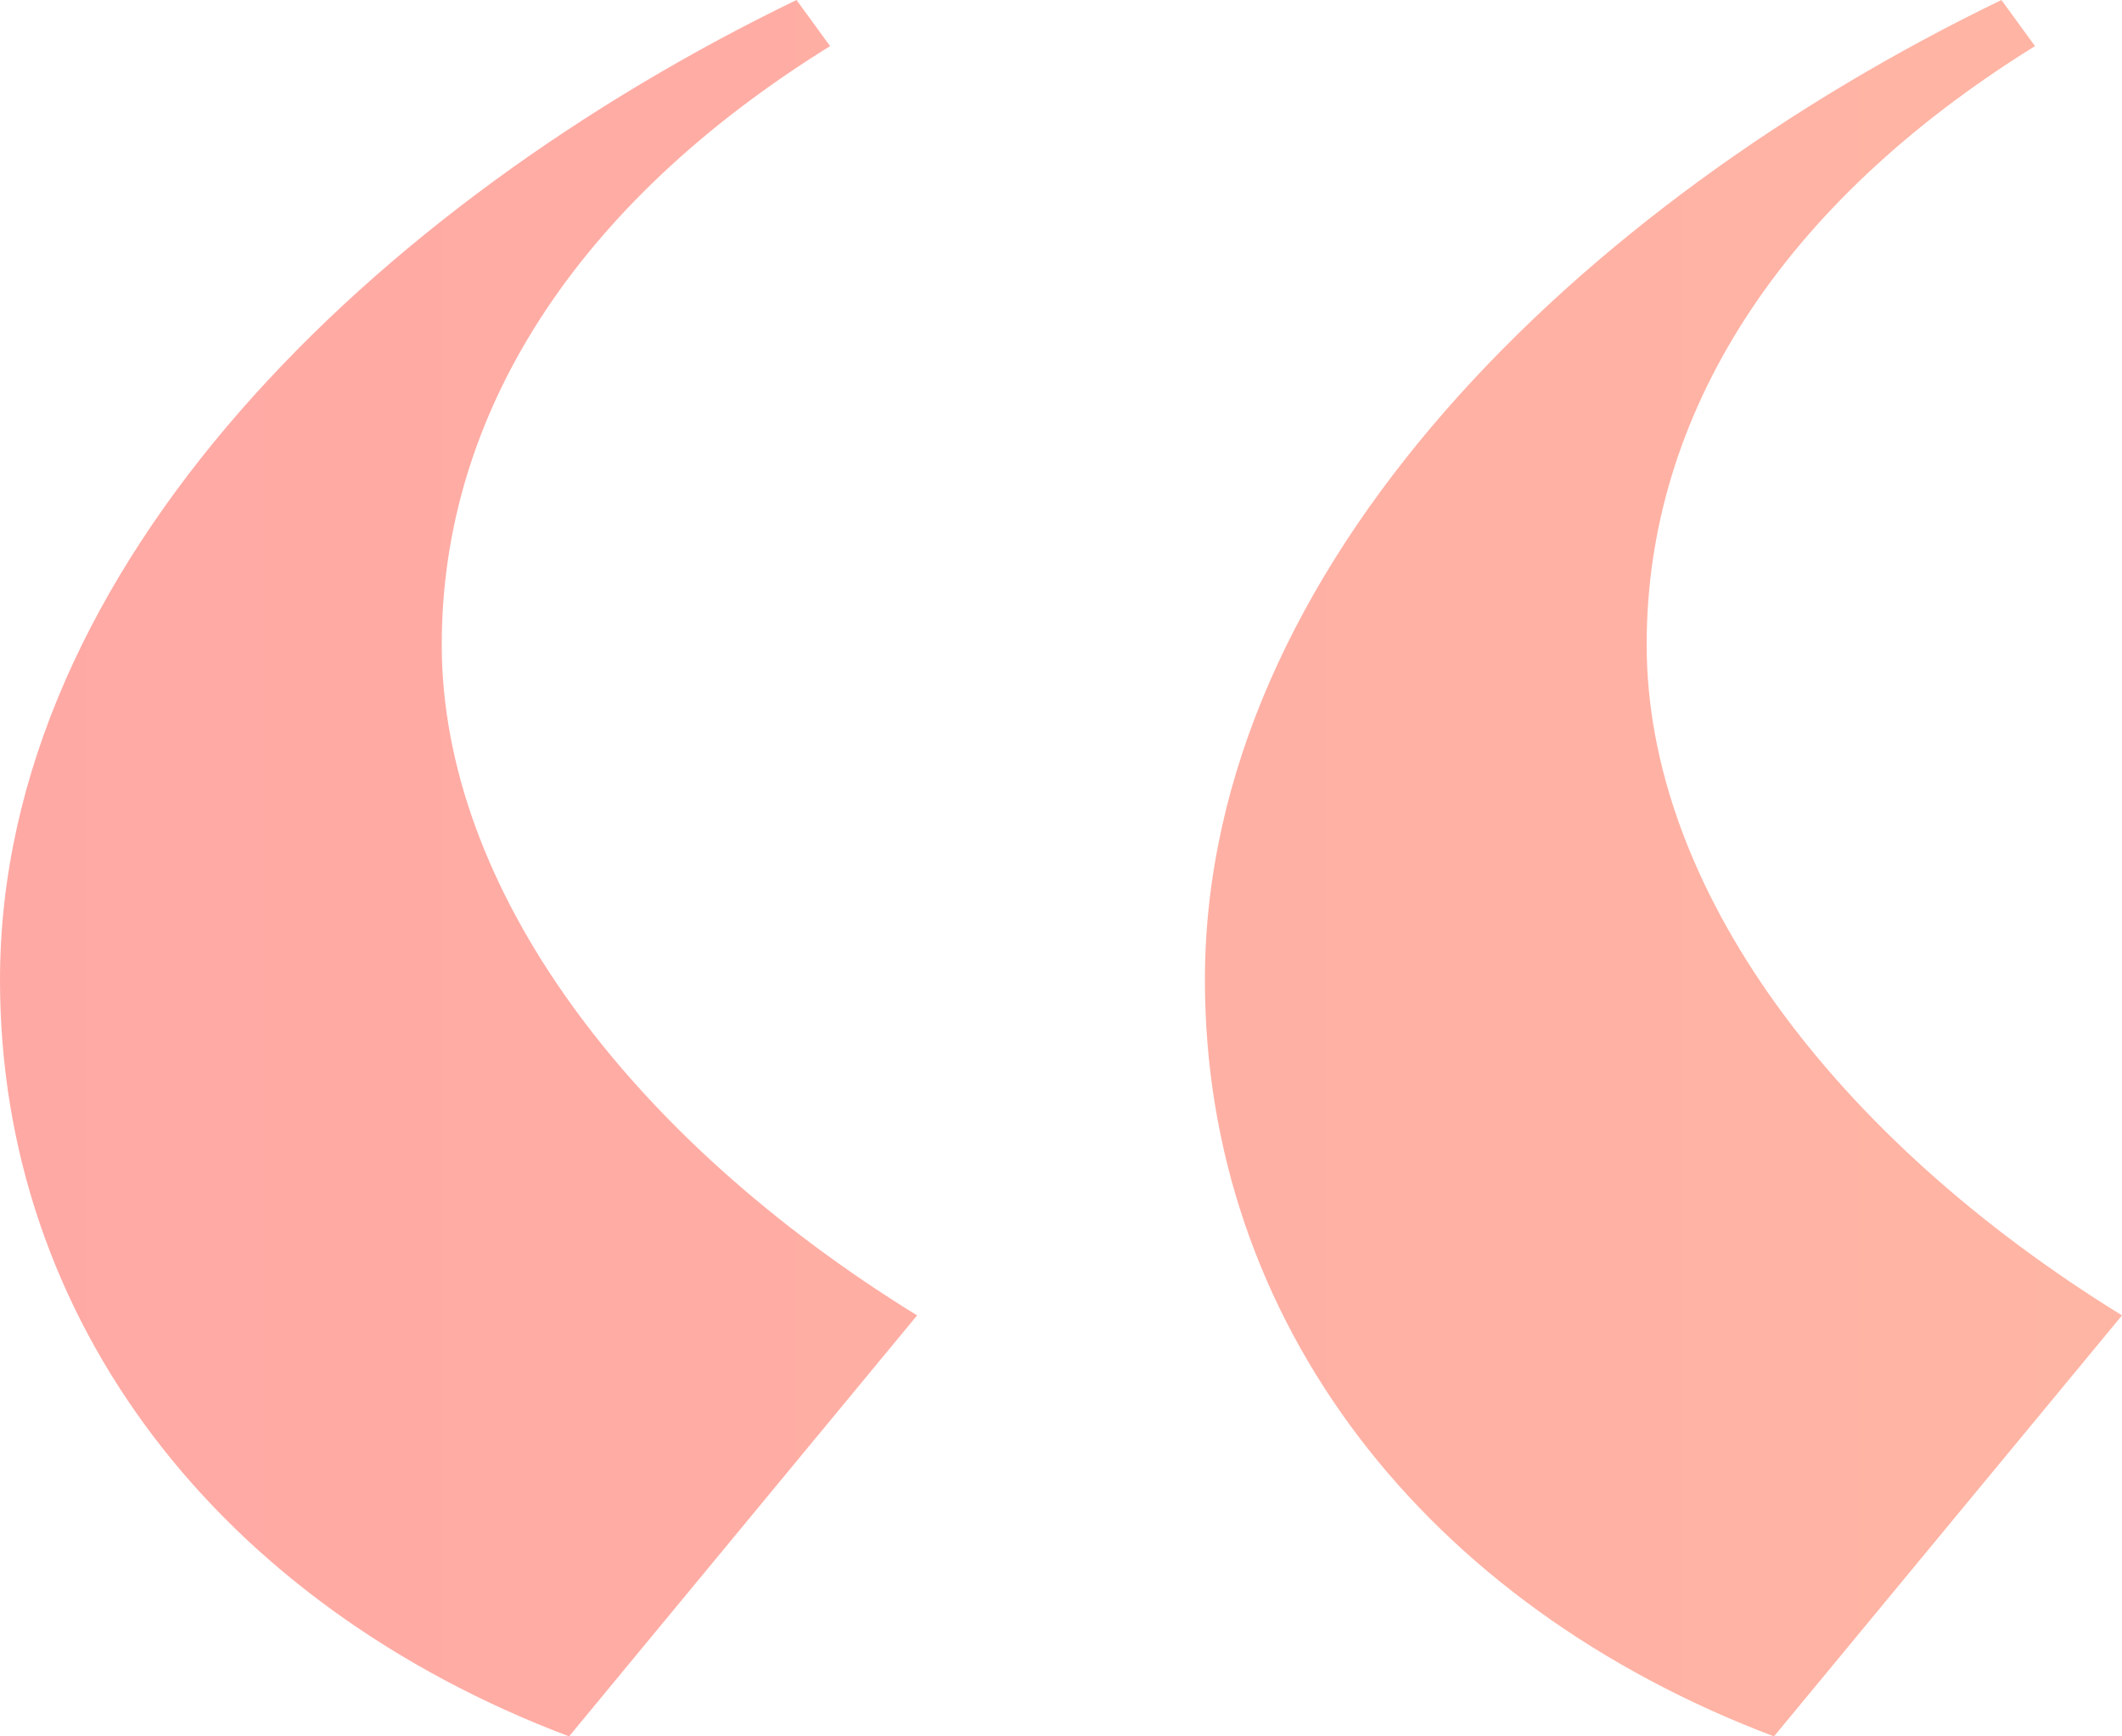 <svg width="11" height="9" viewBox="0 0 11 9" fill="none" xmlns="http://www.w3.org/2000/svg">
<path d="M4.129 0C1.943 1.057 0 2.932 0 5.08C0 6.852 1.145 8.318 2.95 9L4.754 6.818C3.262 5.898 2.29 4.602 2.29 3.341C2.29 2.148 2.984 1.057 4.303 0.239L4.129 0ZM10.375 0C8.189 1.057 6.246 2.932 6.246 5.08C6.246 6.852 7.391 8.318 9.196 9L11 6.818C9.508 5.898 8.536 4.602 8.536 3.341C8.536 2.148 9.23 1.057 10.549 0.239L10.375 0Z" fill="url(#paint0_linear)"/>
<defs>
<linearGradient id="paint0_linear" x1="11" y1="4.5" x2="-7.17641e-08" y2="4.5" gradientUnits="userSpaceOnUse">
<stop stop-color="#FFB5A4"/>
<stop offset="1" stop-color="#FFA9A4"/>
</linearGradient>
</defs>
</svg>

